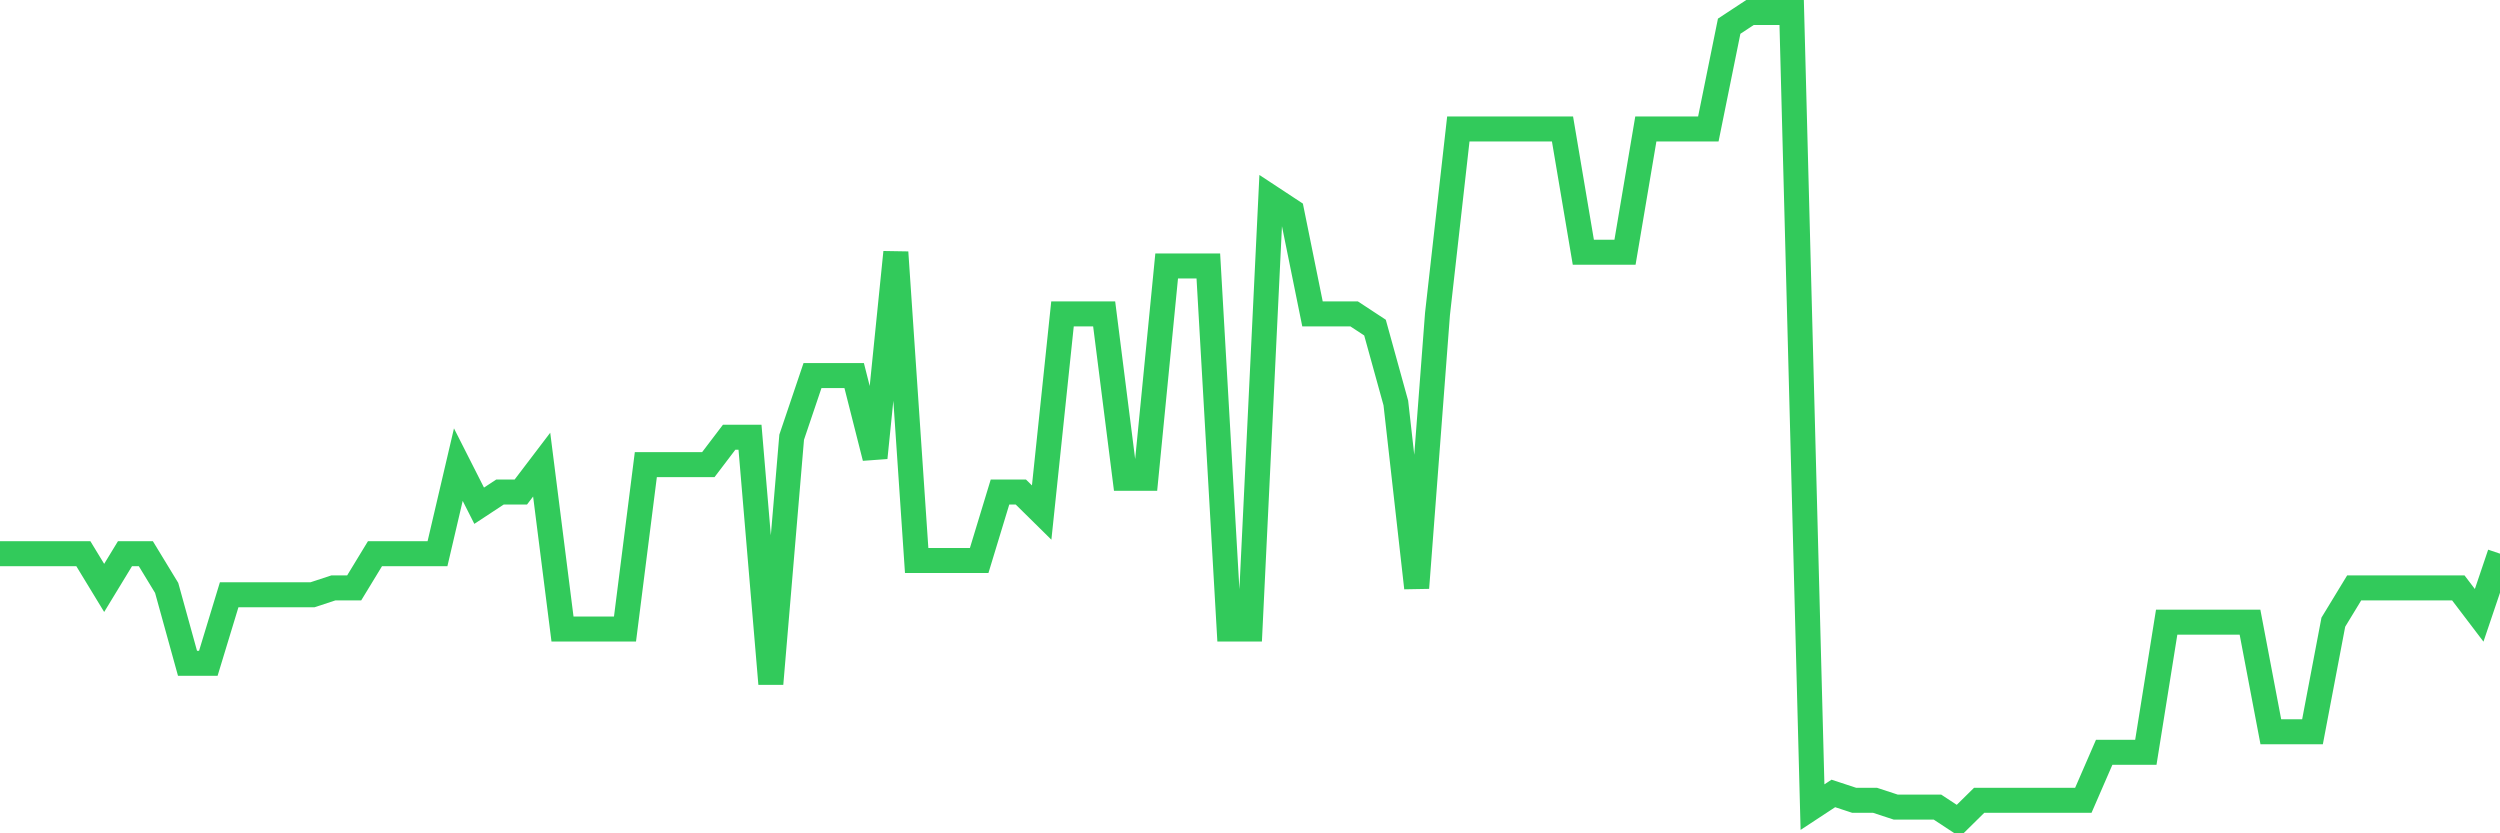 <svg
  xmlns="http://www.w3.org/2000/svg"
  xmlns:xlink="http://www.w3.org/1999/xlink"
  width="120"
  height="40"
  viewBox="0 0 120 40"
  preserveAspectRatio="none"
>
  <polyline
    points="0,26.576 1,26.576 2,26.576 3,26.576 4,26.576 5,28.22 6,26.576 7,26.576 8,28.22 9,31.837 10,31.837 11,28.549 12,28.549 13,28.549 14,28.549 15,28.549 16,28.22 17,28.22 18,26.576 19,26.576 20,26.576 21,26.576 22,22.302 23,24.275 24,23.617 25,23.617 26,22.302 27,30.193 28,30.193 29,30.193 30,30.193 31,22.302 32,22.302 33,22.302 34,22.302 35,20.986 36,20.986 37,32.824 38,20.986 39,18.027 40,18.027 41,18.027 42,21.973 43,12.108 44,26.905 45,26.905 46,26.905 47,26.905 48,23.617 49,23.617 50,24.603 51,15.068 52,15.068 53,15.068 54,22.959 55,22.959 56,12.766 57,12.766 58,12.766 59,30.193 60,30.193 61,9.478 62,10.136 63,15.068 64,15.068 65,15.068 66,15.725 67,19.342 68,28.22 69,15.068 70,6.19 71,6.19 72,6.19 73,6.19 74,6.19 75,6.19 76,12.108 77,12.108 78,12.108 79,6.19 80,6.19 81,6.19 82,6.19 83,1.258 84,0.6 85,0.6 86,0.6 87,38.742 88,38.085 89,38.414 90,38.414 91,38.742 92,38.742 93,38.742 94,39.4 95,38.414 96,38.414 97,38.414 98,38.414 99,38.414 100,38.414 101,36.112 102,36.112 103,36.112 104,29.864 105,29.864 106,29.864 107,29.864 108,29.864 109,35.125 110,35.125 111,35.125 112,29.864 113,28.22 114,28.22 115,28.22 116,28.22 117,28.22 118,28.22 119,29.536 120,26.576"
    fill="none"
    stroke="#32ca5b"
    stroke-width="1.2"
  >
  </polyline>
</svg>